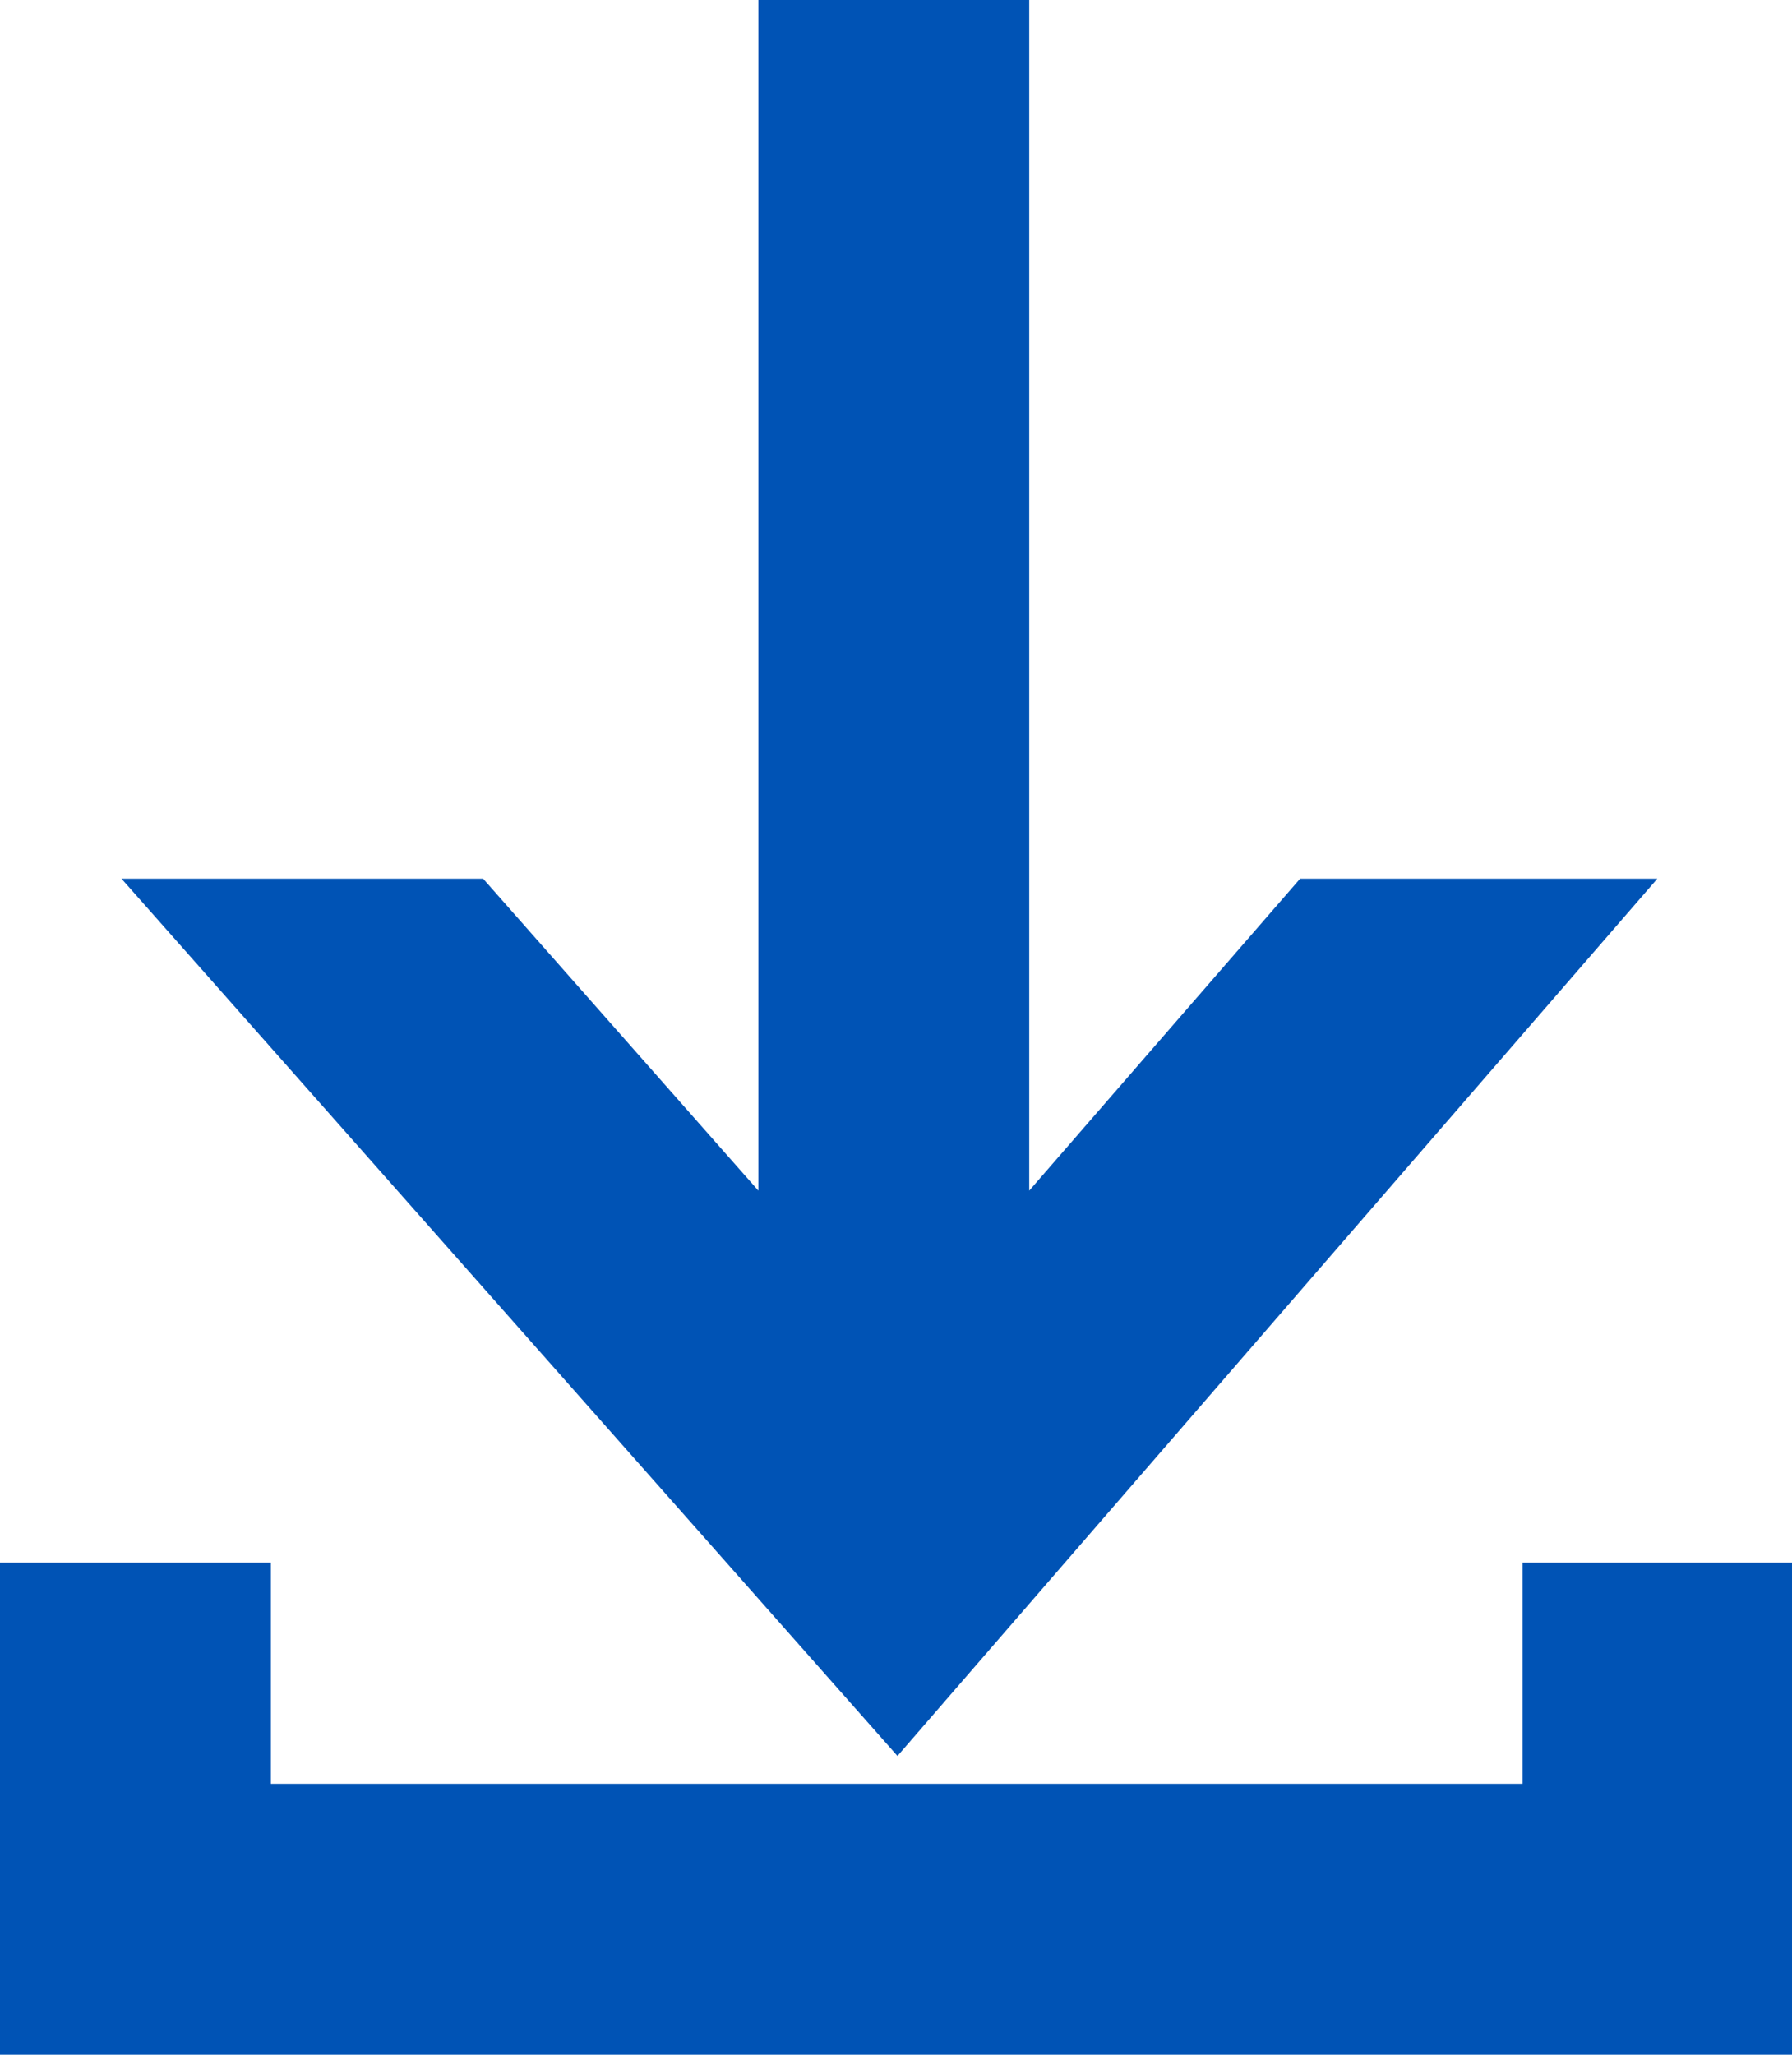 <?xml version="1.0" encoding="UTF-8"?><svg id="Layer_2" xmlns="http://www.w3.org/2000/svg" viewBox="0 0 12.24 14.03"><defs><style>.cls-1{fill:#0053b5;}</style></defs><g id="Layer_1-2"><polygon class="cls-1" points="10.4 10.67 10.4 12.18 1.85 12.18 1.85 10.67 0 10.67 0 14.03 12.24 14.03 12.24 10.67 10.4 10.67"/><polygon class="cls-1" points="11.32 6 8.88 6 7.03 8.13 7.03 0 5.18 0 5.18 8.13 3.3 6 .83 6 6.13 11.99 11.32 6"/></g></svg>